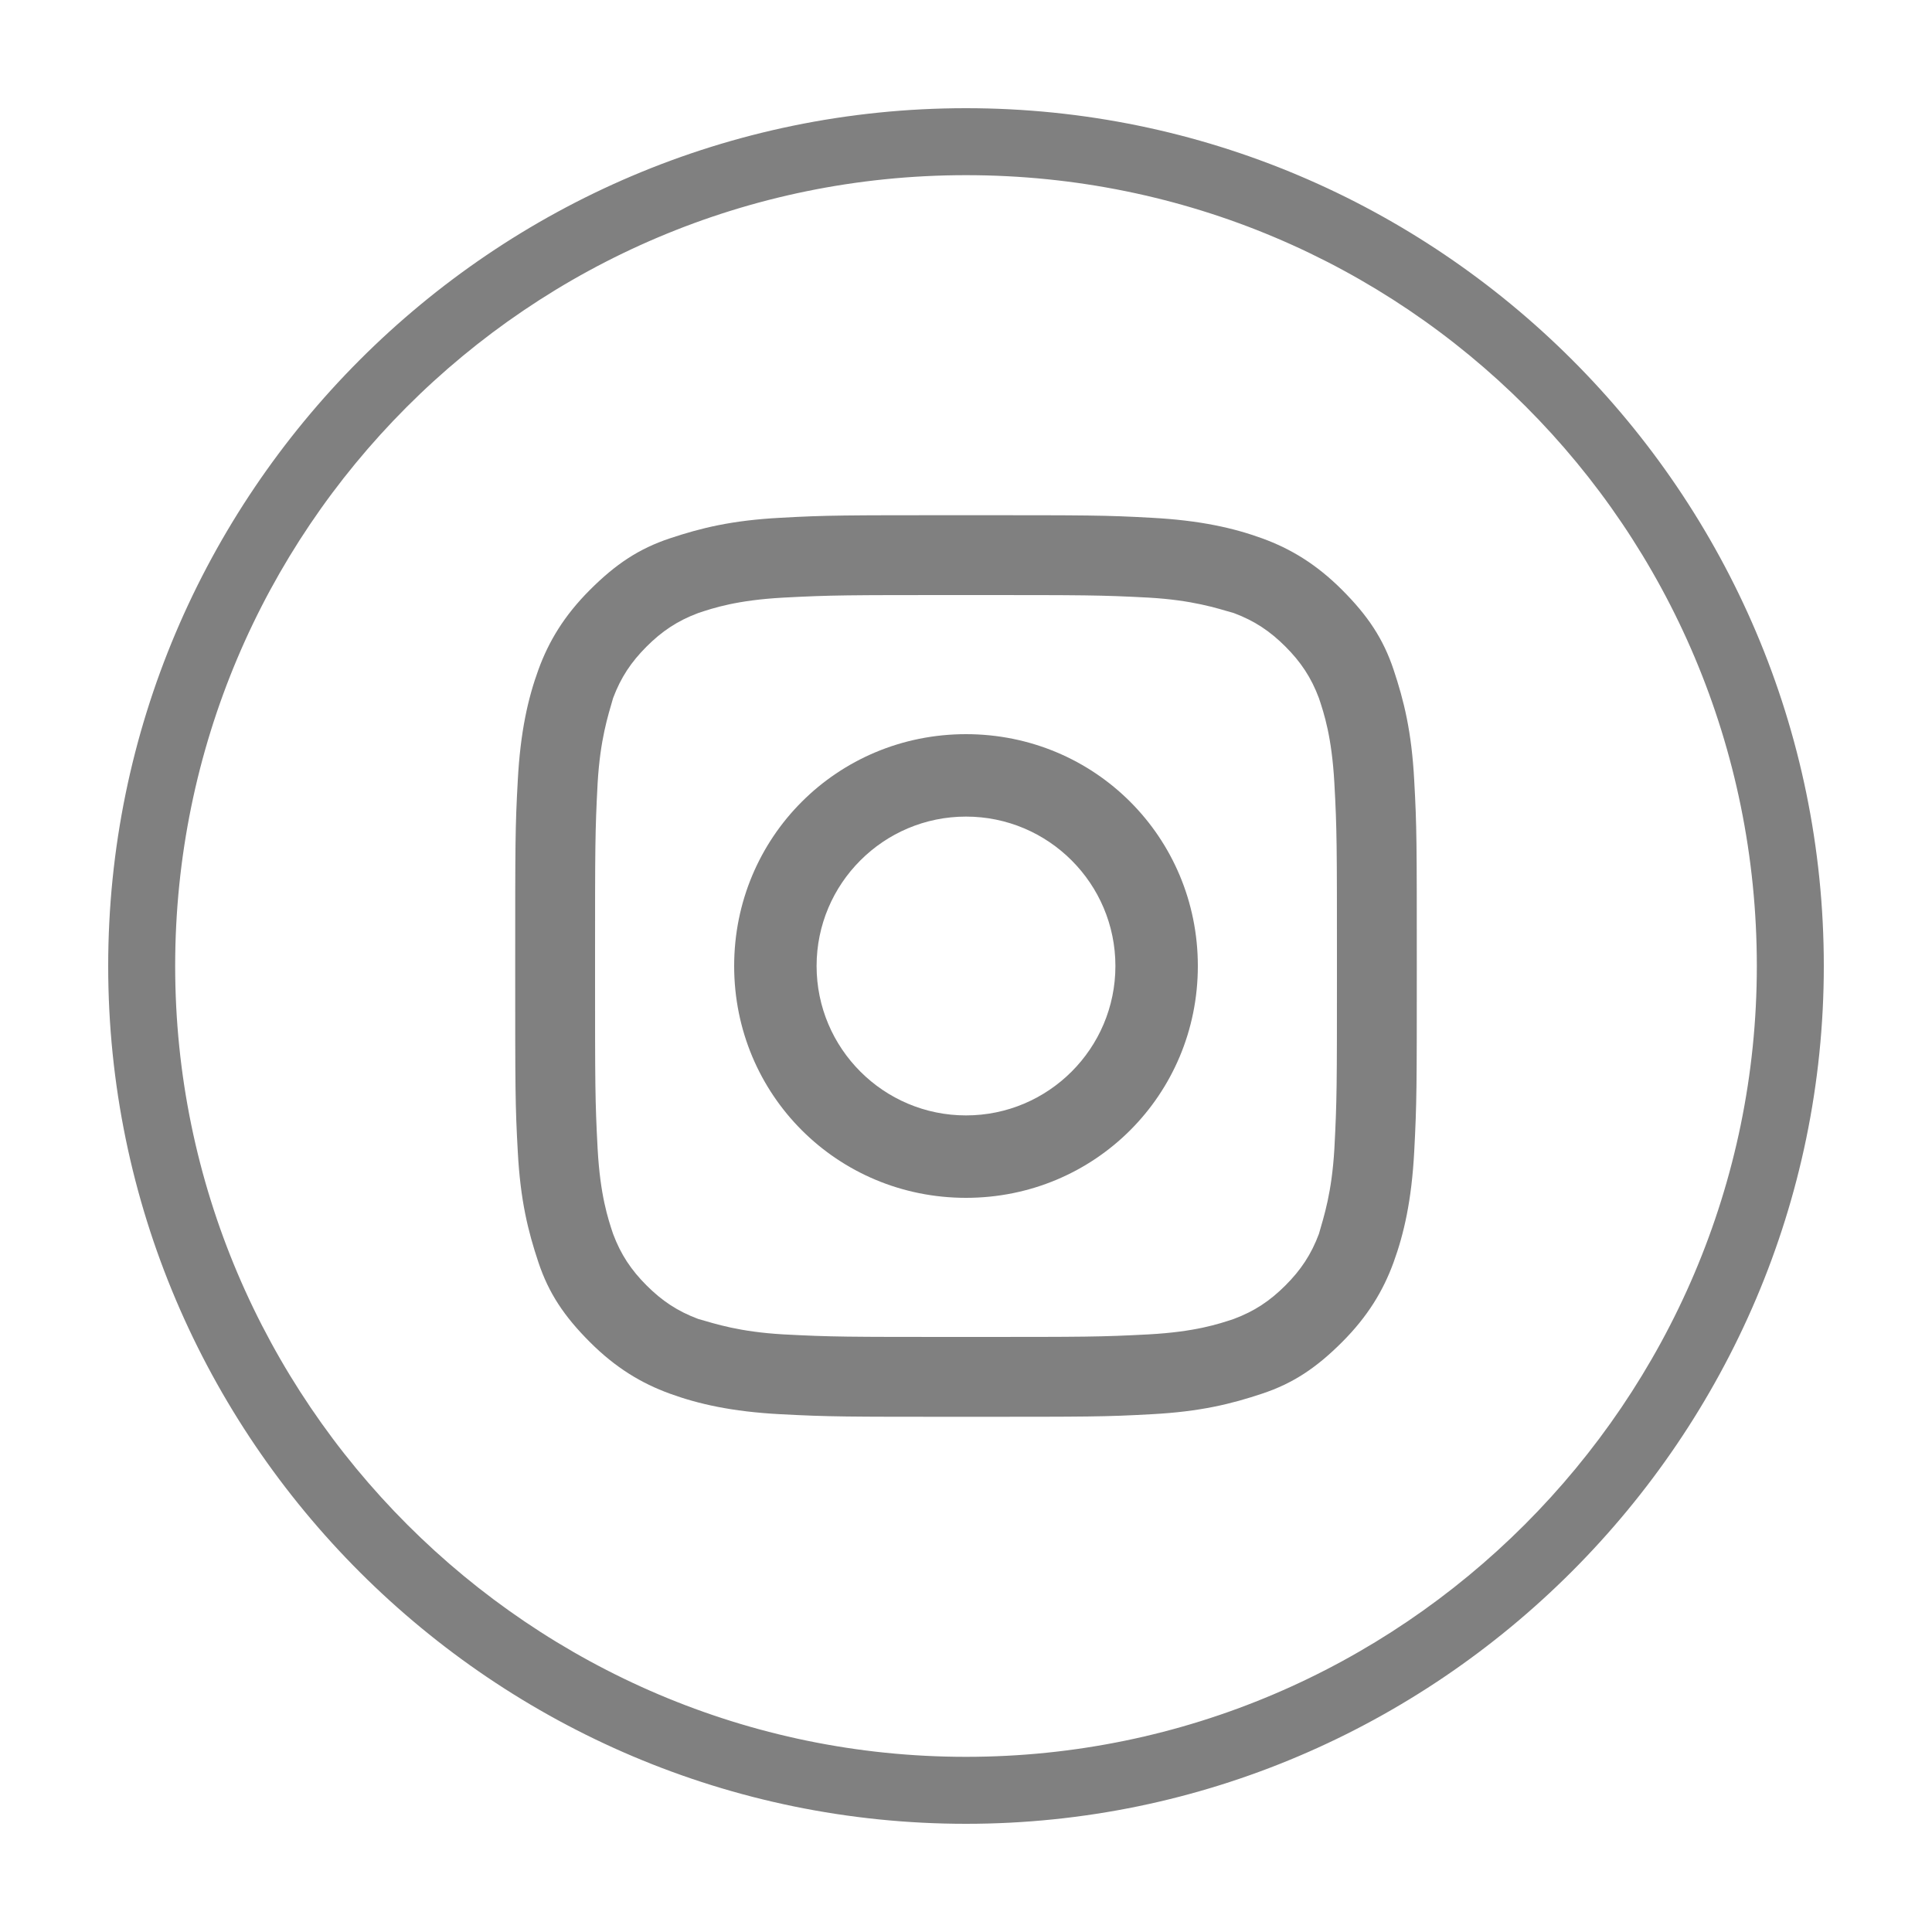 <?xml version="1.0" encoding="utf-8"?>
<!-- Generator: Adobe Illustrator 27.2.0, SVG Export Plug-In . SVG Version: 6.00 Build 0)  -->
<svg version="1.1" id="Layer_1" xmlns="http://www.w3.org/2000/svg" xmlns:xlink="http://www.w3.org/1999/xlink" x="0px" y="0px"
	 viewBox="0 0 75 75" style="enable-background:new 0 0 75 75;" xml:space="preserve">
<style type="text/css">
	.st0{fill:#808080;}
</style>
<g>
	<path class="st0" d="M37.5,70.8c-18.3,0-33.3-14.9-33.3-33.3c0-18.3,14.9-33.3,33.3-33.3c18.3,0,33.3,14.9,33.3,33.3
		C70.8,55.8,55.8,70.8,37.5,70.8 M37.5,6.8c-17,0-30.7,13.8-30.7,30.7c0,16.9,13.8,30.7,30.7,30.7c16.9,0,30.7-13.8,30.7-30.7
		C68.2,20.5,54.5,6.8,37.5,6.8"/>
	<path class="st0" d="M37.5,23.1c4.7,0,5.2,0,7.1,0.1c1.7,0.1,2.6,0.4,3.3,0.6c0.8,0.3,1.4,0.7,2,1.3c0.6,0.6,1,1.2,1.3,2
		c0.2,0.6,0.5,1.5,0.6,3.3c0.1,1.8,0.1,2.4,0.1,7.1c0,4.7,0,5.2-0.1,7.1c-0.1,1.7-0.4,2.6-0.6,3.3c-0.3,0.8-0.7,1.4-1.3,2
		c-0.6,0.6-1.2,1-2,1.3c-0.6,0.2-1.5,0.5-3.3,0.6c-1.9,0.1-2.4,0.1-7.1,0.1c-4.7,0-5.2,0-7.1-0.1c-1.7-0.1-2.6-0.4-3.3-0.6
		c-0.8-0.3-1.4-0.7-2-1.3c-0.6-0.6-1-1.2-1.3-2c-0.2-0.6-0.5-1.5-0.6-3.3c-0.1-1.9-0.1-2.4-0.1-7.1c0-4.7,0-5.2,0.1-7.1
		c0.1-1.7,0.4-2.6,0.6-3.3c0.3-0.8,0.7-1.4,1.3-2c0.6-0.6,1.2-1,2-1.3c0.6-0.2,1.5-0.5,3.3-0.6C32.3,23.1,32.8,23.1,37.5,23.1
		 M37.5,20c-4.8,0-5.4,0-7.2,0.1c-1.9,0.1-3.1,0.4-4.3,0.8c-1.2,0.4-2.1,1-3.1,2c-1,1-1.6,2-2,3.1c-0.4,1.1-0.7,2.4-0.8,4.3
		C20,32.1,20,32.7,20,37.5c0,4.8,0,5.4,0.1,7.2c0.1,1.9,0.4,3.1,0.8,4.3c0.4,1.2,1,2.1,2,3.1c1,1,2,1.6,3.1,2
		c1.1,0.4,2.4,0.7,4.3,0.8c1.9,0.1,2.5,0.1,7.2,0.1c4.8,0,5.4,0,7.2-0.1c1.9-0.1,3.1-0.4,4.3-0.8c1.2-0.4,2.1-1,3.1-2
		c1-1,1.6-2,2-3.1c0.4-1.1,0.7-2.4,0.8-4.3c0.1-1.9,0.1-2.5,0.1-7.2c0-4.8,0-5.4-0.1-7.2c-0.1-1.9-0.4-3.1-0.8-4.3
		c-0.4-1.2-1-2.1-2-3.1c-1-1-2-1.6-3.1-2c-1.1-0.4-2.4-0.7-4.3-0.8C42.9,20,42.3,20,37.5,20"/>
	<path class="st0" d="M37.5,28.5c-5,0-9,4-9,9s4,9,9,9c5,0,9-4,9-9S42.5,28.5,37.5,28.5 M37.5,43.3c-3.2,0-5.8-2.6-5.8-5.8
		c0-3.2,2.6-5.8,5.8-5.8c3.2,0,5.8,2.6,5.8,5.8C43.3,40.7,40.7,43.3,37.5,43.3"/>
</g>
</svg>
